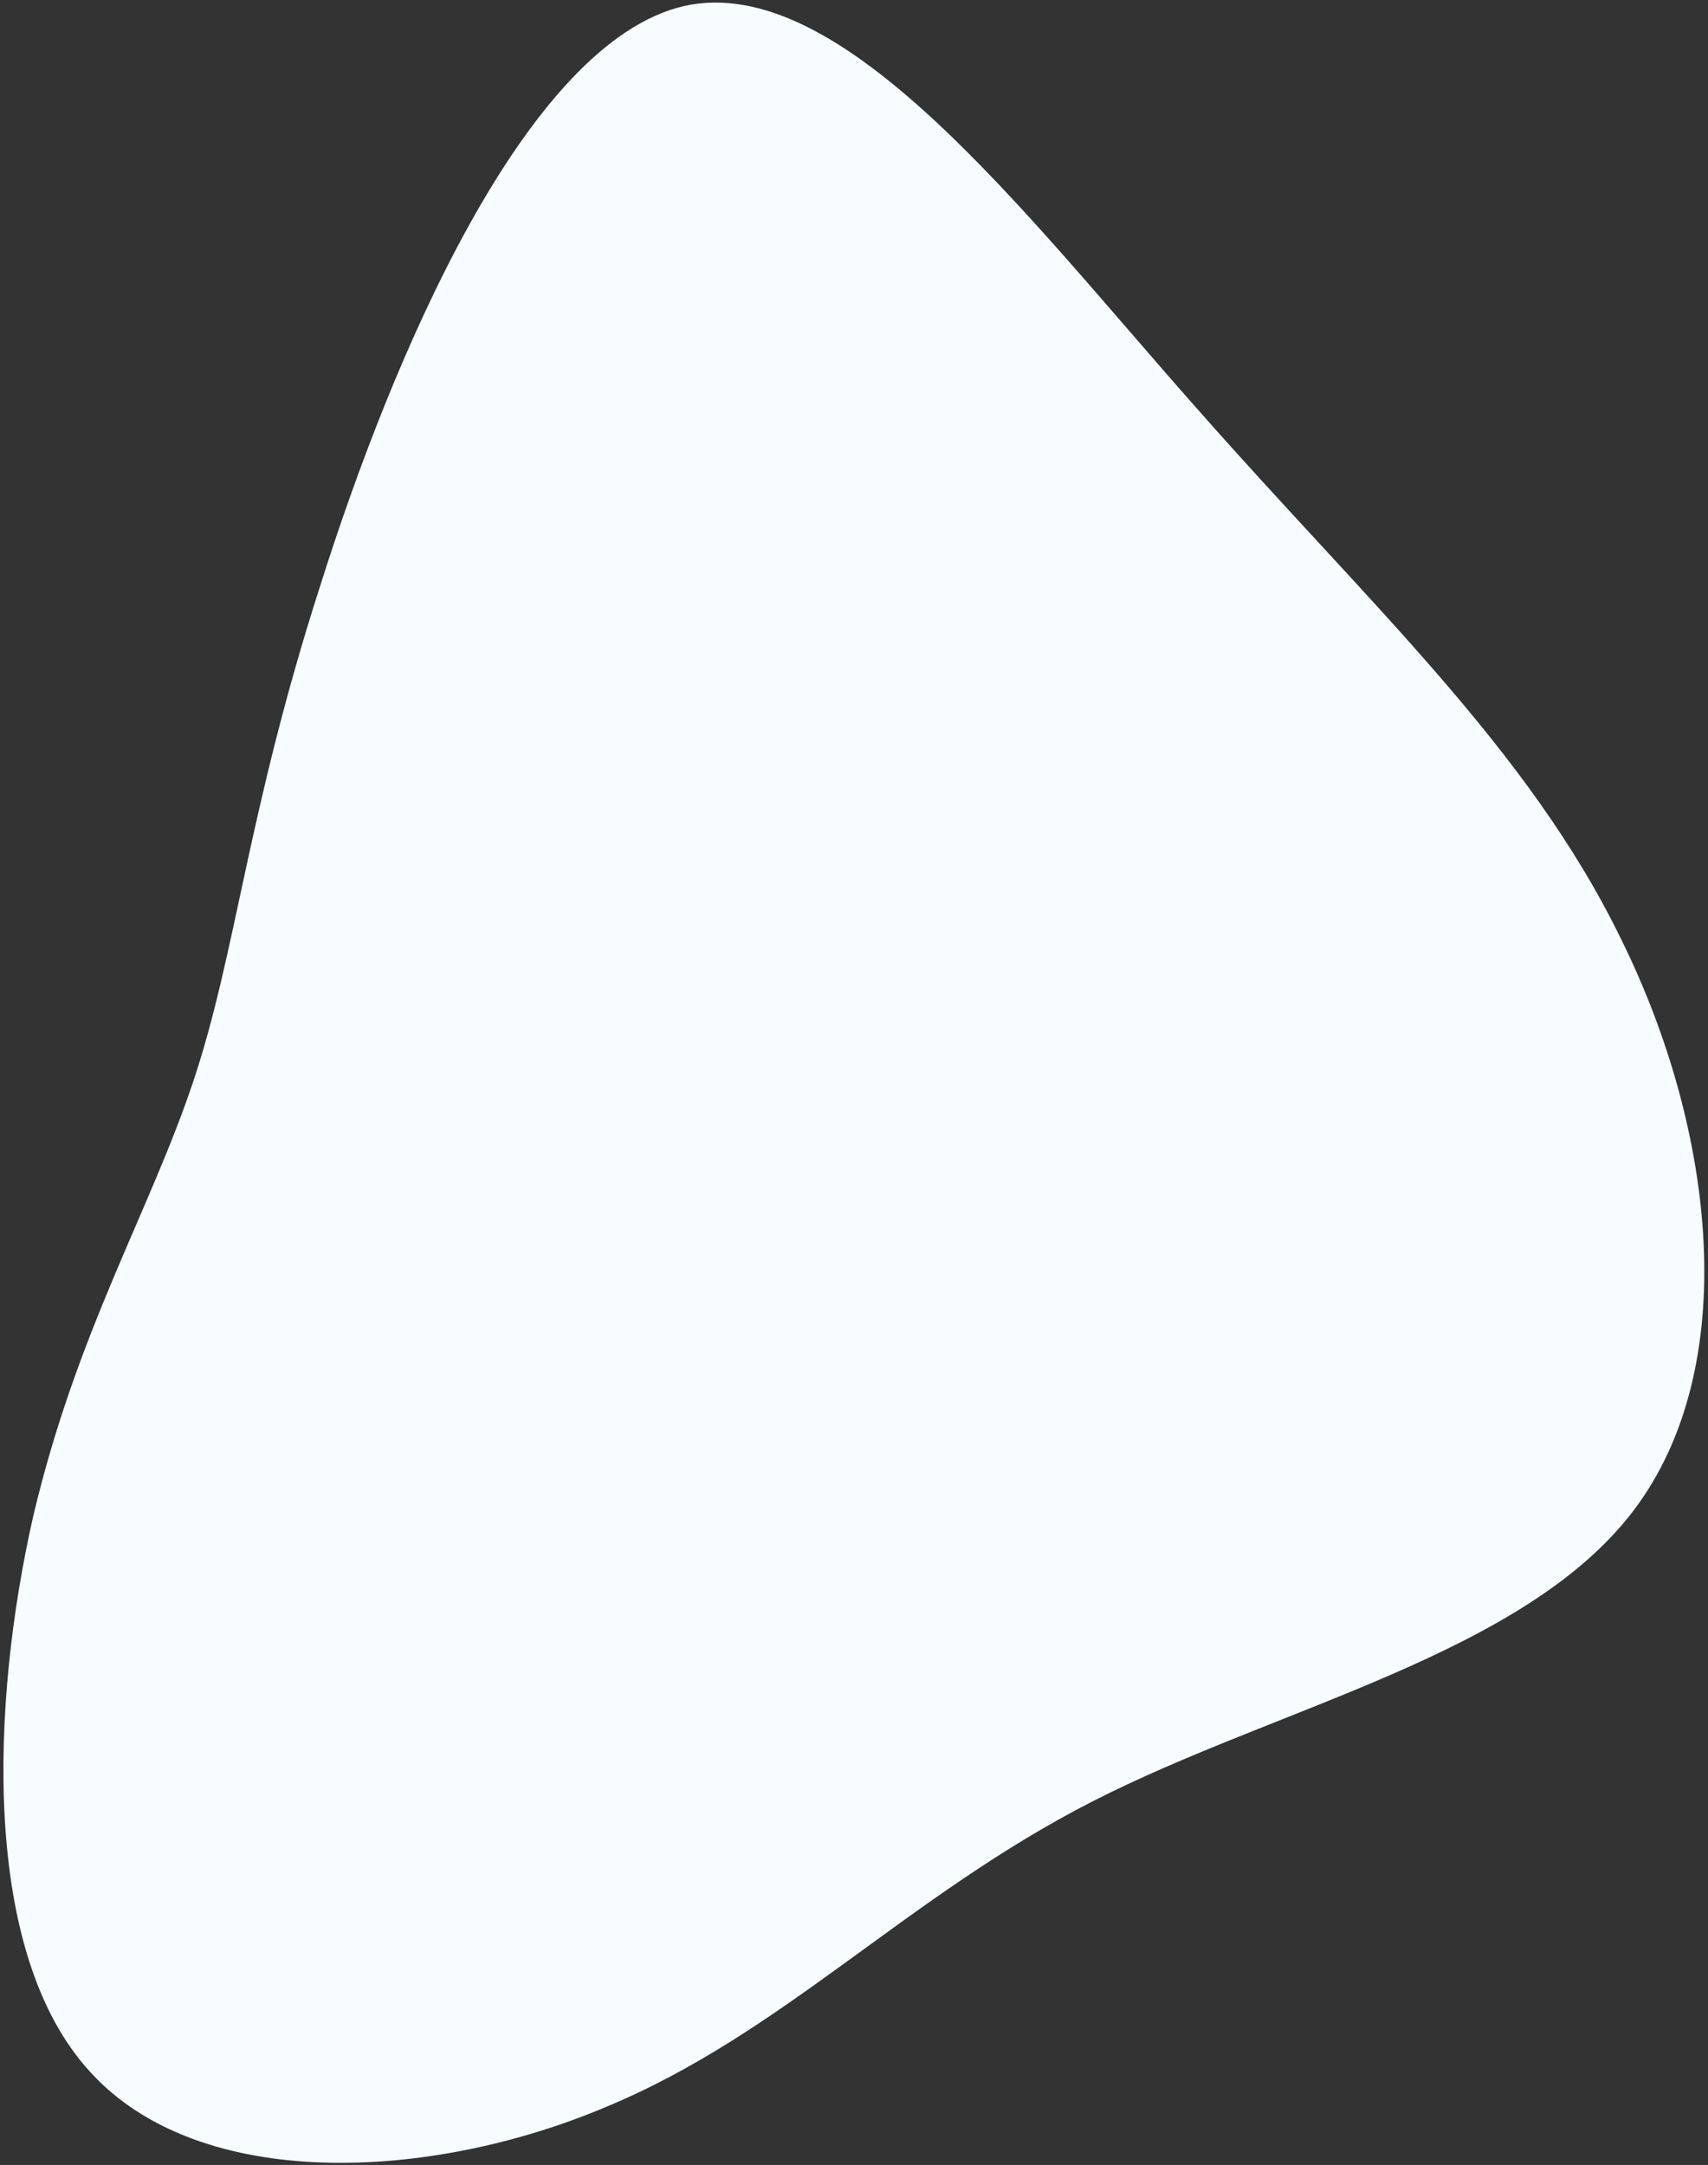 <svg width="441" height="559" fill="none" xmlns="http://www.w3.org/2000/svg"><rect width="100%" height="100%" fill="#333333" stroke="none"/><path d="M23.22 534.908C-4.996 504.137-2.29 439.439 8.531 391.705c11.209-47.735 30.147-78.9 41.356-112.433C61.096 245.74 63.802 209.84 82.74 151.06c18.552-58.78 52.951-140.048 93.92-149.516 40.969-9.073 88.122 54.047 132.569 104.148 44.448 50.496 85.417 87.579 109.38 136.892 24.349 49.312 31.306 110.46 3.092 147.543-28.215 37.083-91.601 50.496-139.527 74.955-47.926 24.459-80.005 59.964-125.612 78.9-45.607 19.33-105.128 22.092-133.343-9.074Z" fill="#F6FCFF"/></svg>
